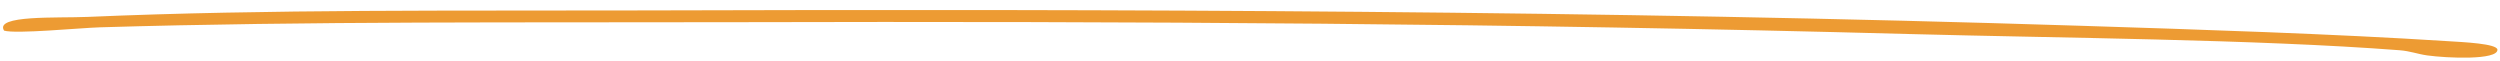 <svg xmlns="http://www.w3.org/2000/svg" width="659" height="16" viewBox="0 0 659 16" fill="none"><g clip-path="url(#clip0_2251_1777)"><path d="M1.07 8.066C-1.52 3.913 15.068 4.803 23.063 4.457C71.062 2.385 120.956 2.892 169.049 2.749C296.21 2.368 421.911 2.769 548.607 6.798C579.624 7.784 614.986 8.91 645.395 10.86C649.15 11.1 658.297 11.491 658.324 13.111C658.377 15.9 645.044 15.338 639.811 14.606C637.239 14.247 635.363 13.458 632.471 13.238C594.427 10.326 542.636 10.034 502.917 8.962C398.727 6.15 298.496 5.579 193.834 5.849C138.851 5.99 81.439 5.548 26.347 7.201C21.141 7.358 4.111 9.012 1.064 8.068L1.07 8.066Z" fill="#ED9B33"></path></g><defs><clipPath id="clip0_2251_1777"><rect width="657.556" height="10" fill="white" transform="translate(0.846 0.516) rotate(0.414)"></rect></clipPath></defs></svg>